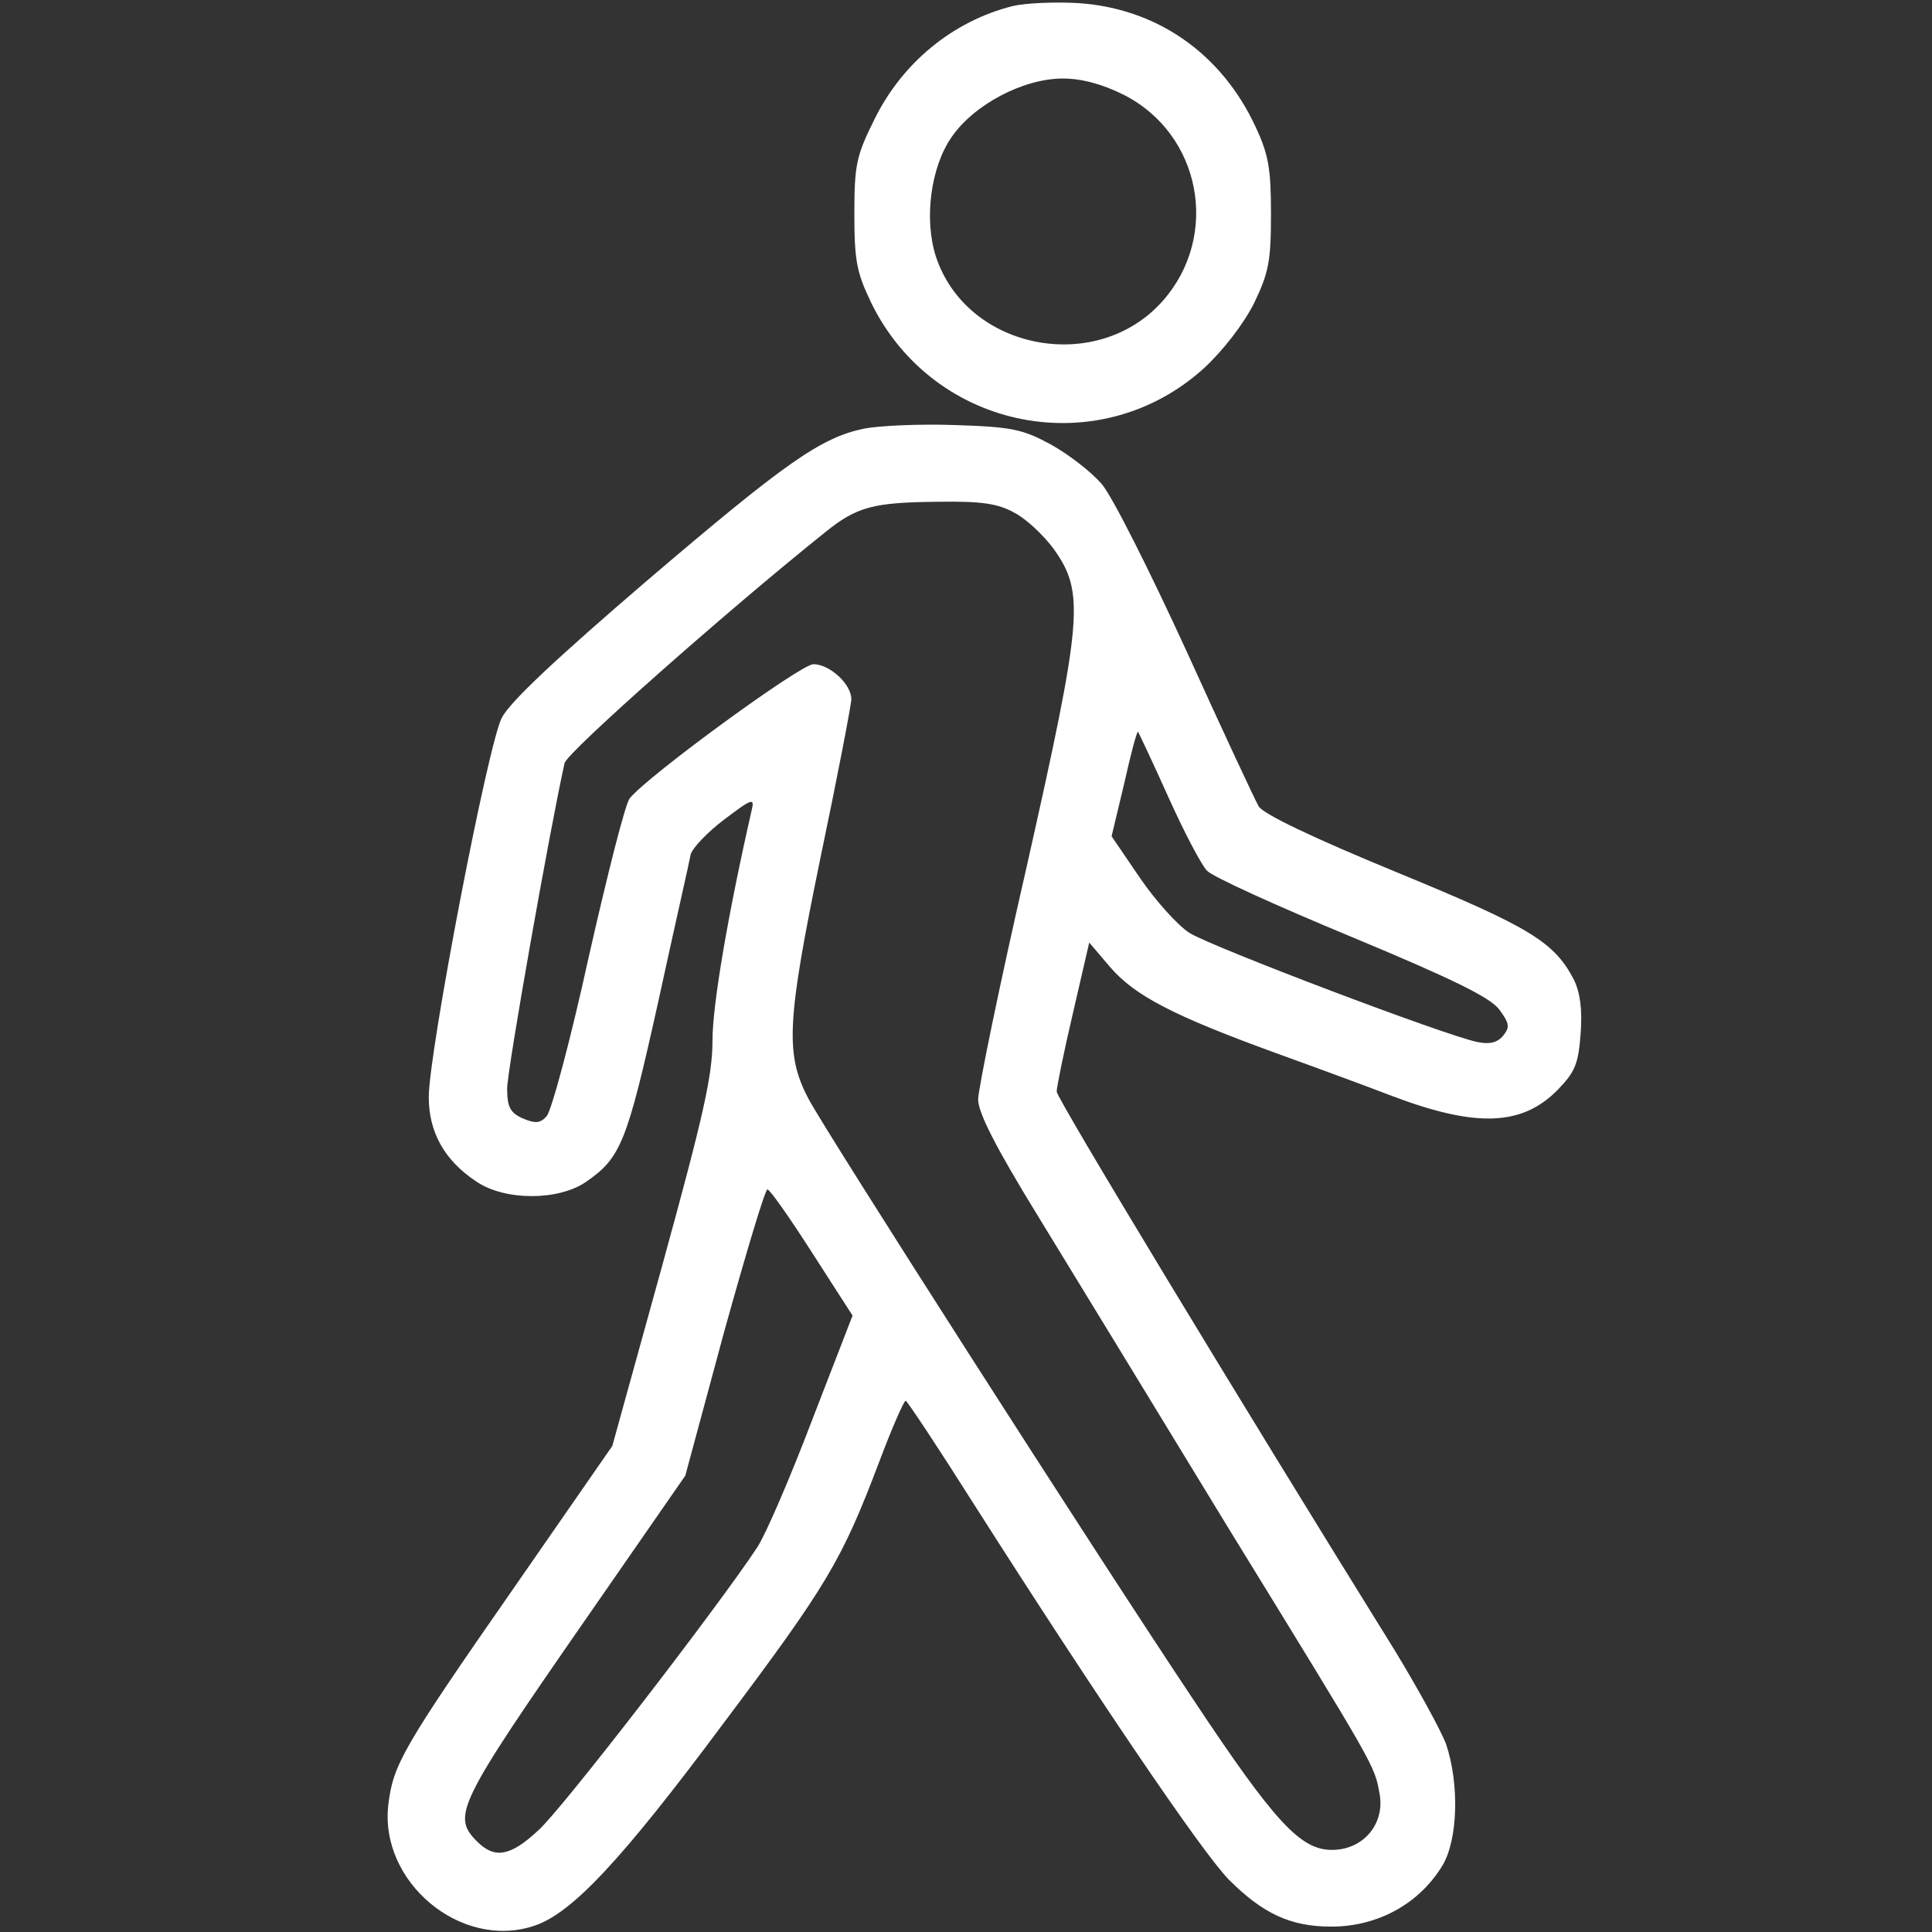 <svg width="14" height="14" viewBox="0 0 14 14" fill="none" xmlns="http://www.w3.org/2000/svg">
<rect x="0" y="0" width="14" height="14" fill="#333333" stroke="none"/>
<path d="M7.338 0.044C6.905 0.153 6.537 0.455 6.336 0.866C6.205 1.129 6.191 1.194 6.191 1.553C6.191 1.894 6.209 1.977 6.314 2.196C6.769 3.124 7.972 3.356 8.729 2.664C8.869 2.533 9.013 2.345 9.088 2.196C9.193 1.977 9.21 1.894 9.21 1.553C9.21 1.221 9.193 1.12 9.096 0.914C8.847 0.381 8.375 0.057 7.806 0.022C7.64 0.013 7.43 0.022 7.338 0.044ZM8.143 0.687C8.703 0.971 8.843 1.706 8.427 2.179C7.95 2.721 7.005 2.537 6.782 1.859C6.695 1.592 6.743 1.212 6.896 0.993C7.058 0.757 7.416 0.569 7.701 0.569C7.836 0.569 7.985 0.608 8.143 0.687Z" fill="white"/>
<path d="M6.261 3.106C5.946 3.172 5.692 3.351 4.682 4.213C4.034 4.769 3.693 5.088 3.636 5.202C3.535 5.395 3.107 7.626 3.107 7.95C3.107 8.203 3.22 8.409 3.452 8.562C3.658 8.702 4.043 8.702 4.244 8.566C4.498 8.391 4.542 8.286 4.769 7.263C4.887 6.72 4.997 6.239 5.005 6.191C5.019 6.143 5.128 6.029 5.25 5.937C5.452 5.784 5.469 5.78 5.447 5.871C5.277 6.615 5.163 7.28 5.163 7.538C5.163 7.796 5.097 8.085 4.8 9.166L4.437 10.478L3.724 11.506C2.914 12.67 2.849 12.788 2.814 13.077C2.748 13.637 3.339 14.131 3.868 13.956C4.139 13.869 4.498 13.488 5.237 12.495C5.999 11.48 6.099 11.309 6.37 10.596C6.462 10.351 6.55 10.15 6.563 10.15C6.576 10.155 6.799 10.491 7.062 10.907C7.937 12.281 8.707 13.418 8.904 13.62C9.153 13.869 9.354 13.961 9.647 13.961C9.98 13.961 10.282 13.799 10.452 13.519C10.566 13.331 10.575 12.924 10.479 12.639C10.439 12.534 10.273 12.233 10.111 11.966C8.969 10.128 7.657 7.958 7.657 7.91C7.657 7.88 7.709 7.621 7.775 7.341L7.893 6.83L8.042 7.005C8.221 7.215 8.501 7.359 9.232 7.626C9.534 7.735 9.914 7.875 10.085 7.941C10.697 8.173 11.03 8.16 11.288 7.897C11.415 7.766 11.437 7.709 11.454 7.49C11.467 7.315 11.45 7.193 11.406 7.101C11.262 6.825 11.091 6.72 10.124 6.322C9.507 6.068 9.162 5.902 9.122 5.845C9.092 5.793 8.855 5.285 8.597 4.716C8.326 4.126 8.064 3.605 7.985 3.509C7.906 3.417 7.74 3.29 7.613 3.22C7.412 3.111 7.333 3.093 6.917 3.08C6.664 3.071 6.366 3.085 6.261 3.106ZM7.35 3.715C7.434 3.758 7.56 3.876 7.635 3.977C7.862 4.296 7.845 4.476 7.442 6.27C7.245 7.127 7.088 7.893 7.088 7.967C7.088 8.063 7.215 8.313 7.521 8.811C7.757 9.196 8.379 10.216 8.899 11.069C9.98 12.828 9.958 12.788 9.997 12.998C10.037 13.217 9.879 13.405 9.652 13.405C9.424 13.405 9.24 13.208 8.65 12.32C7.928 11.239 5.977 8.19 5.859 7.963C5.688 7.639 5.701 7.403 5.946 6.213C6.069 5.626 6.169 5.106 6.169 5.066C6.169 4.957 6.012 4.813 5.894 4.813C5.802 4.813 4.699 5.618 4.564 5.784C4.533 5.815 4.402 6.335 4.266 6.935C4.135 7.534 3.995 8.055 3.96 8.09C3.912 8.142 3.877 8.142 3.785 8.103C3.697 8.063 3.675 8.02 3.675 7.888C3.675 7.757 3.982 6.02 4.091 5.53C4.109 5.451 5.277 4.419 5.977 3.859C6.209 3.671 6.327 3.64 6.804 3.636C7.11 3.631 7.232 3.649 7.35 3.715ZM8.466 5.775C8.58 6.029 8.707 6.27 8.746 6.309C8.785 6.353 9.258 6.567 9.796 6.79C10.531 7.096 10.798 7.228 10.864 7.315C10.938 7.416 10.942 7.442 10.894 7.503C10.851 7.556 10.794 7.569 10.706 7.551C10.47 7.503 8.777 6.86 8.619 6.76C8.536 6.707 8.374 6.528 8.26 6.361L8.055 6.06L8.147 5.675C8.195 5.46 8.239 5.294 8.247 5.303C8.252 5.311 8.352 5.521 8.466 5.775ZM5.885 9.078L6.178 9.533L5.885 10.29C5.727 10.706 5.548 11.121 5.487 11.213C5.211 11.633 4.065 13.121 3.899 13.265C3.697 13.453 3.584 13.471 3.457 13.344C3.273 13.16 3.312 13.077 4.253 11.721L4.966 10.693L5.246 9.656C5.404 9.087 5.544 8.619 5.561 8.619C5.579 8.619 5.723 8.825 5.885 9.078Z" fill="white"/>
</svg>
